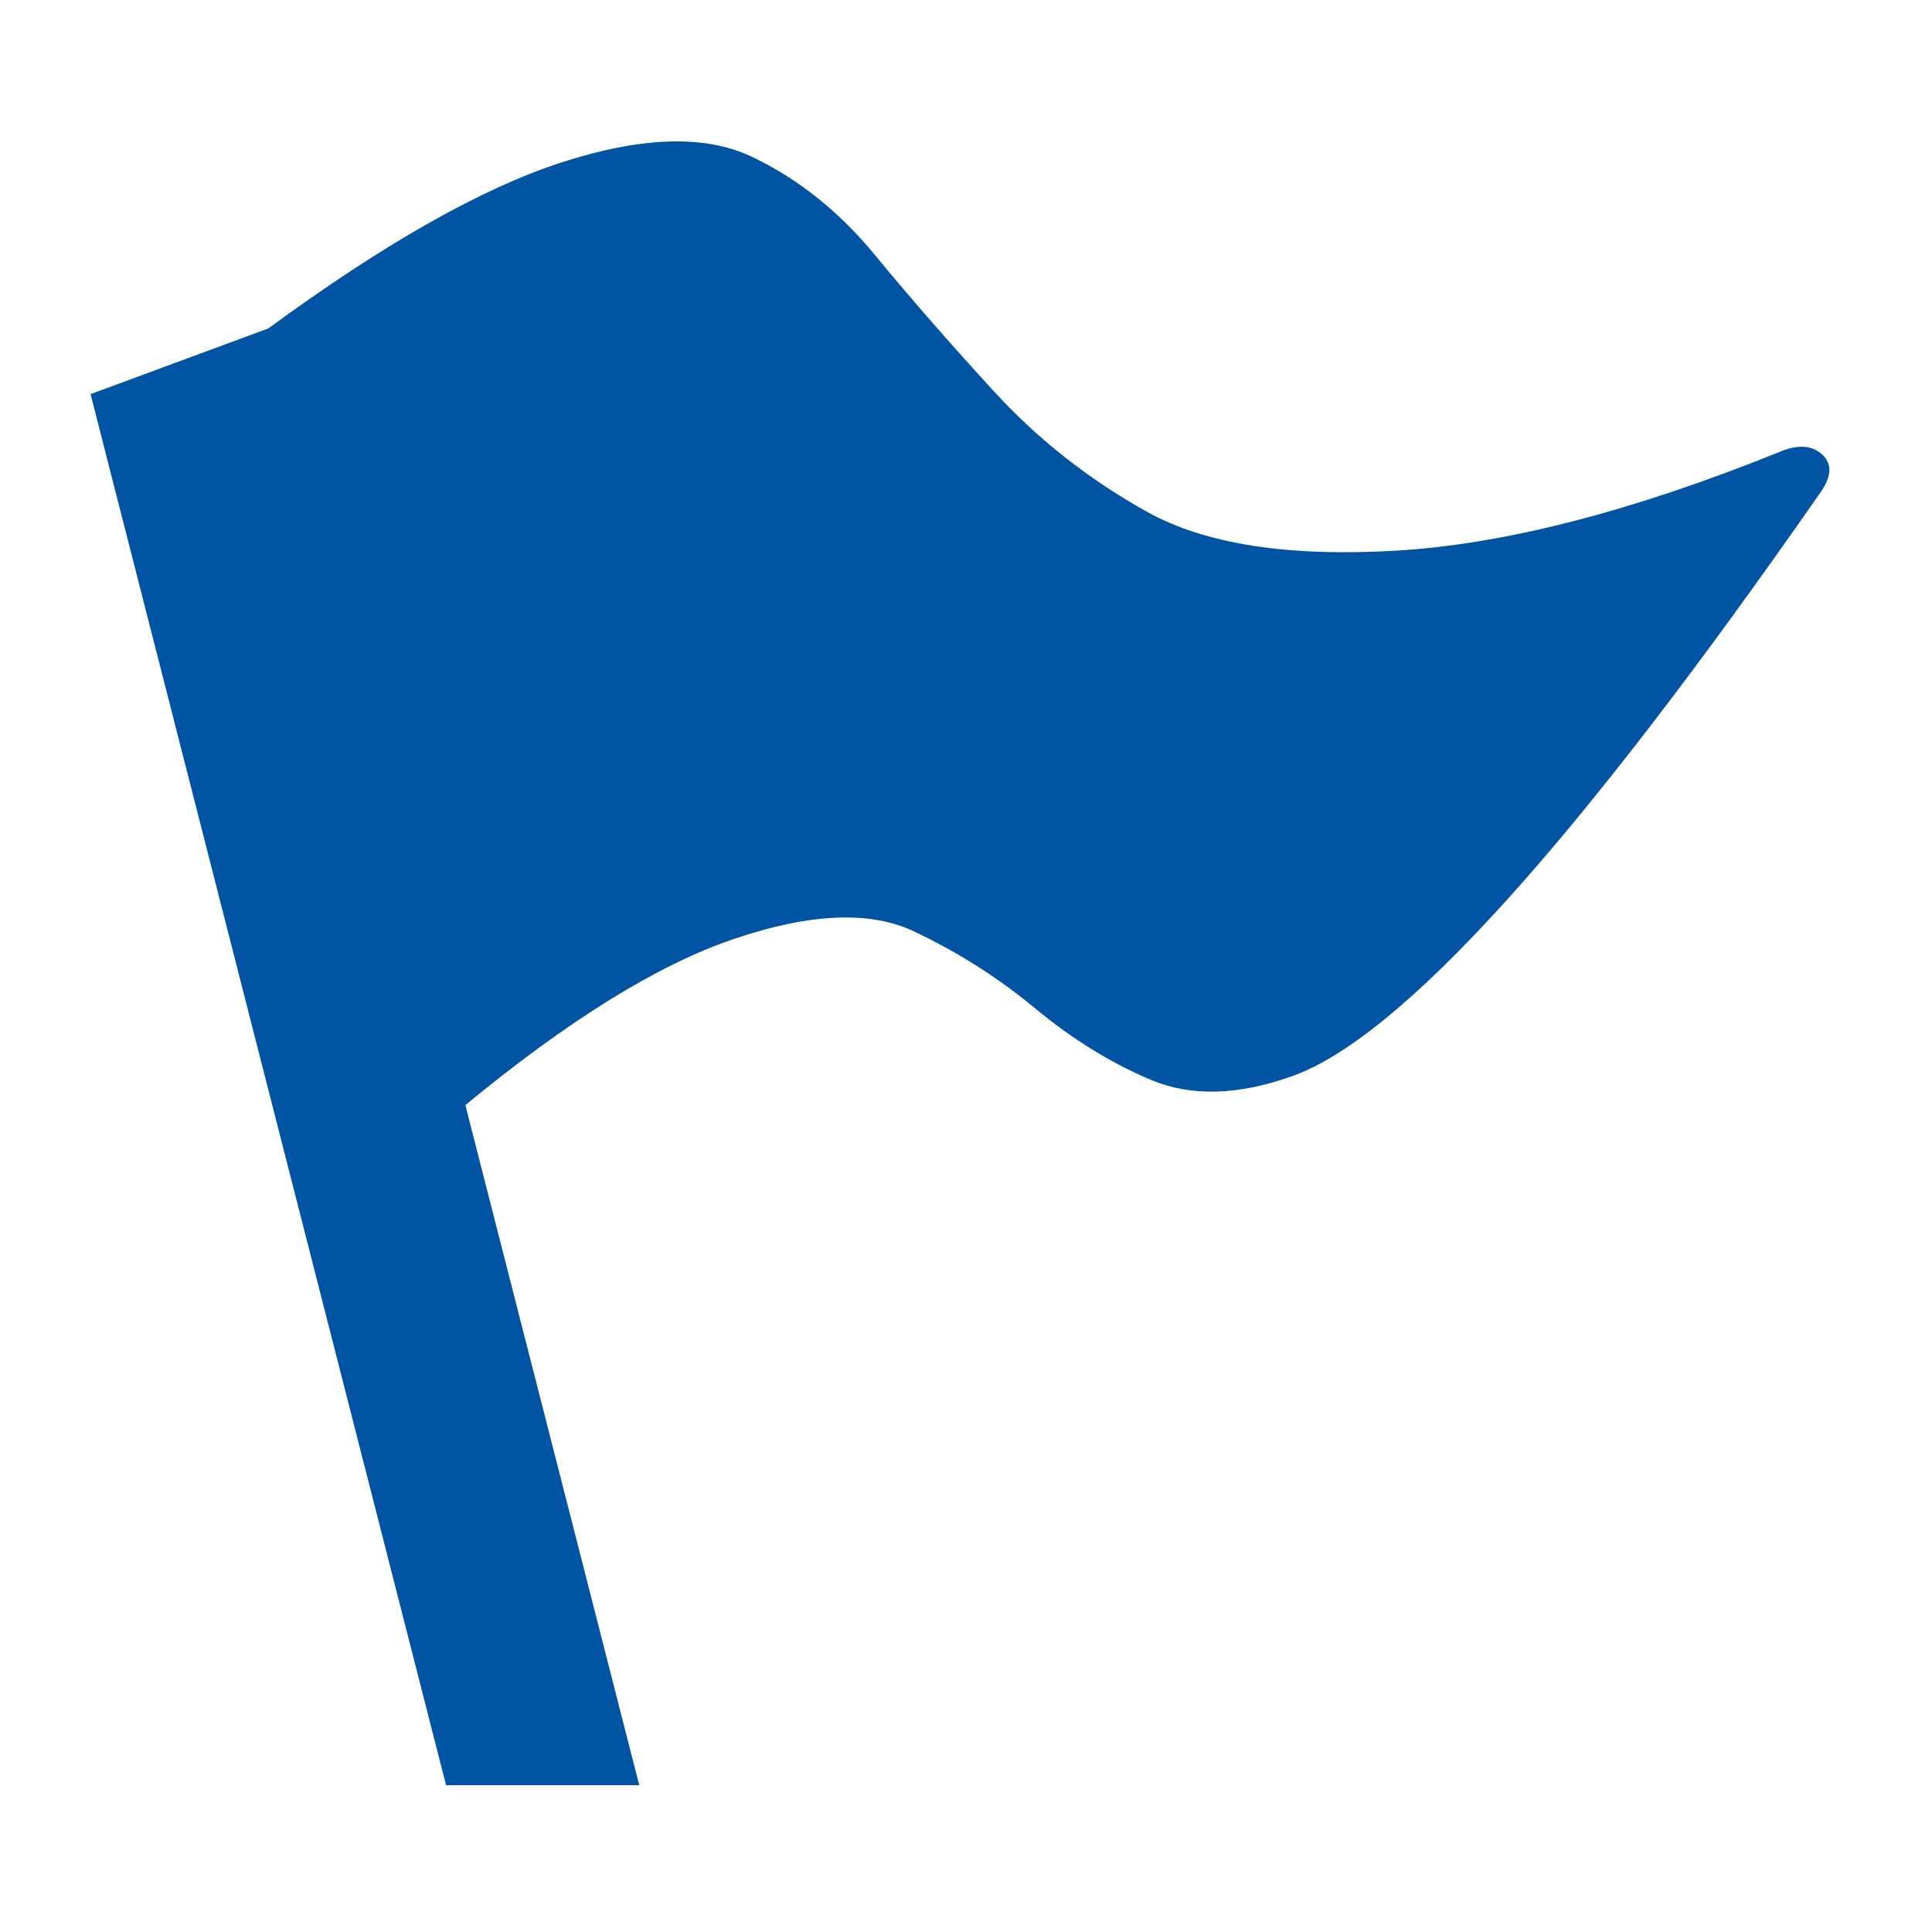 <?xml version="1.0" ?><svg version="1.1" xmlns="http://www.w3.org/2000/svg" width="250" height="250" viewBox="0 0 29 32">
<path style="fill:#0054a3" d="M27.968 7.488q0.448-0.192 0.704 0.032t0 0.608q-3.072 4.416-5.248 6.816t-3.52 2.88-2.336 0.064-1.92-1.184-2.016-1.28-2.976 0.128-4.448 2.752l2.88 11.264h-3.2l-5.888-23.040 2.944-1.088q2.88-2.112 4.864-2.752t3.136-0.096 2.048 1.632 1.984 2.272 2.528 1.984 4.128 0.64 6.336-1.632z"></path>
</svg>
